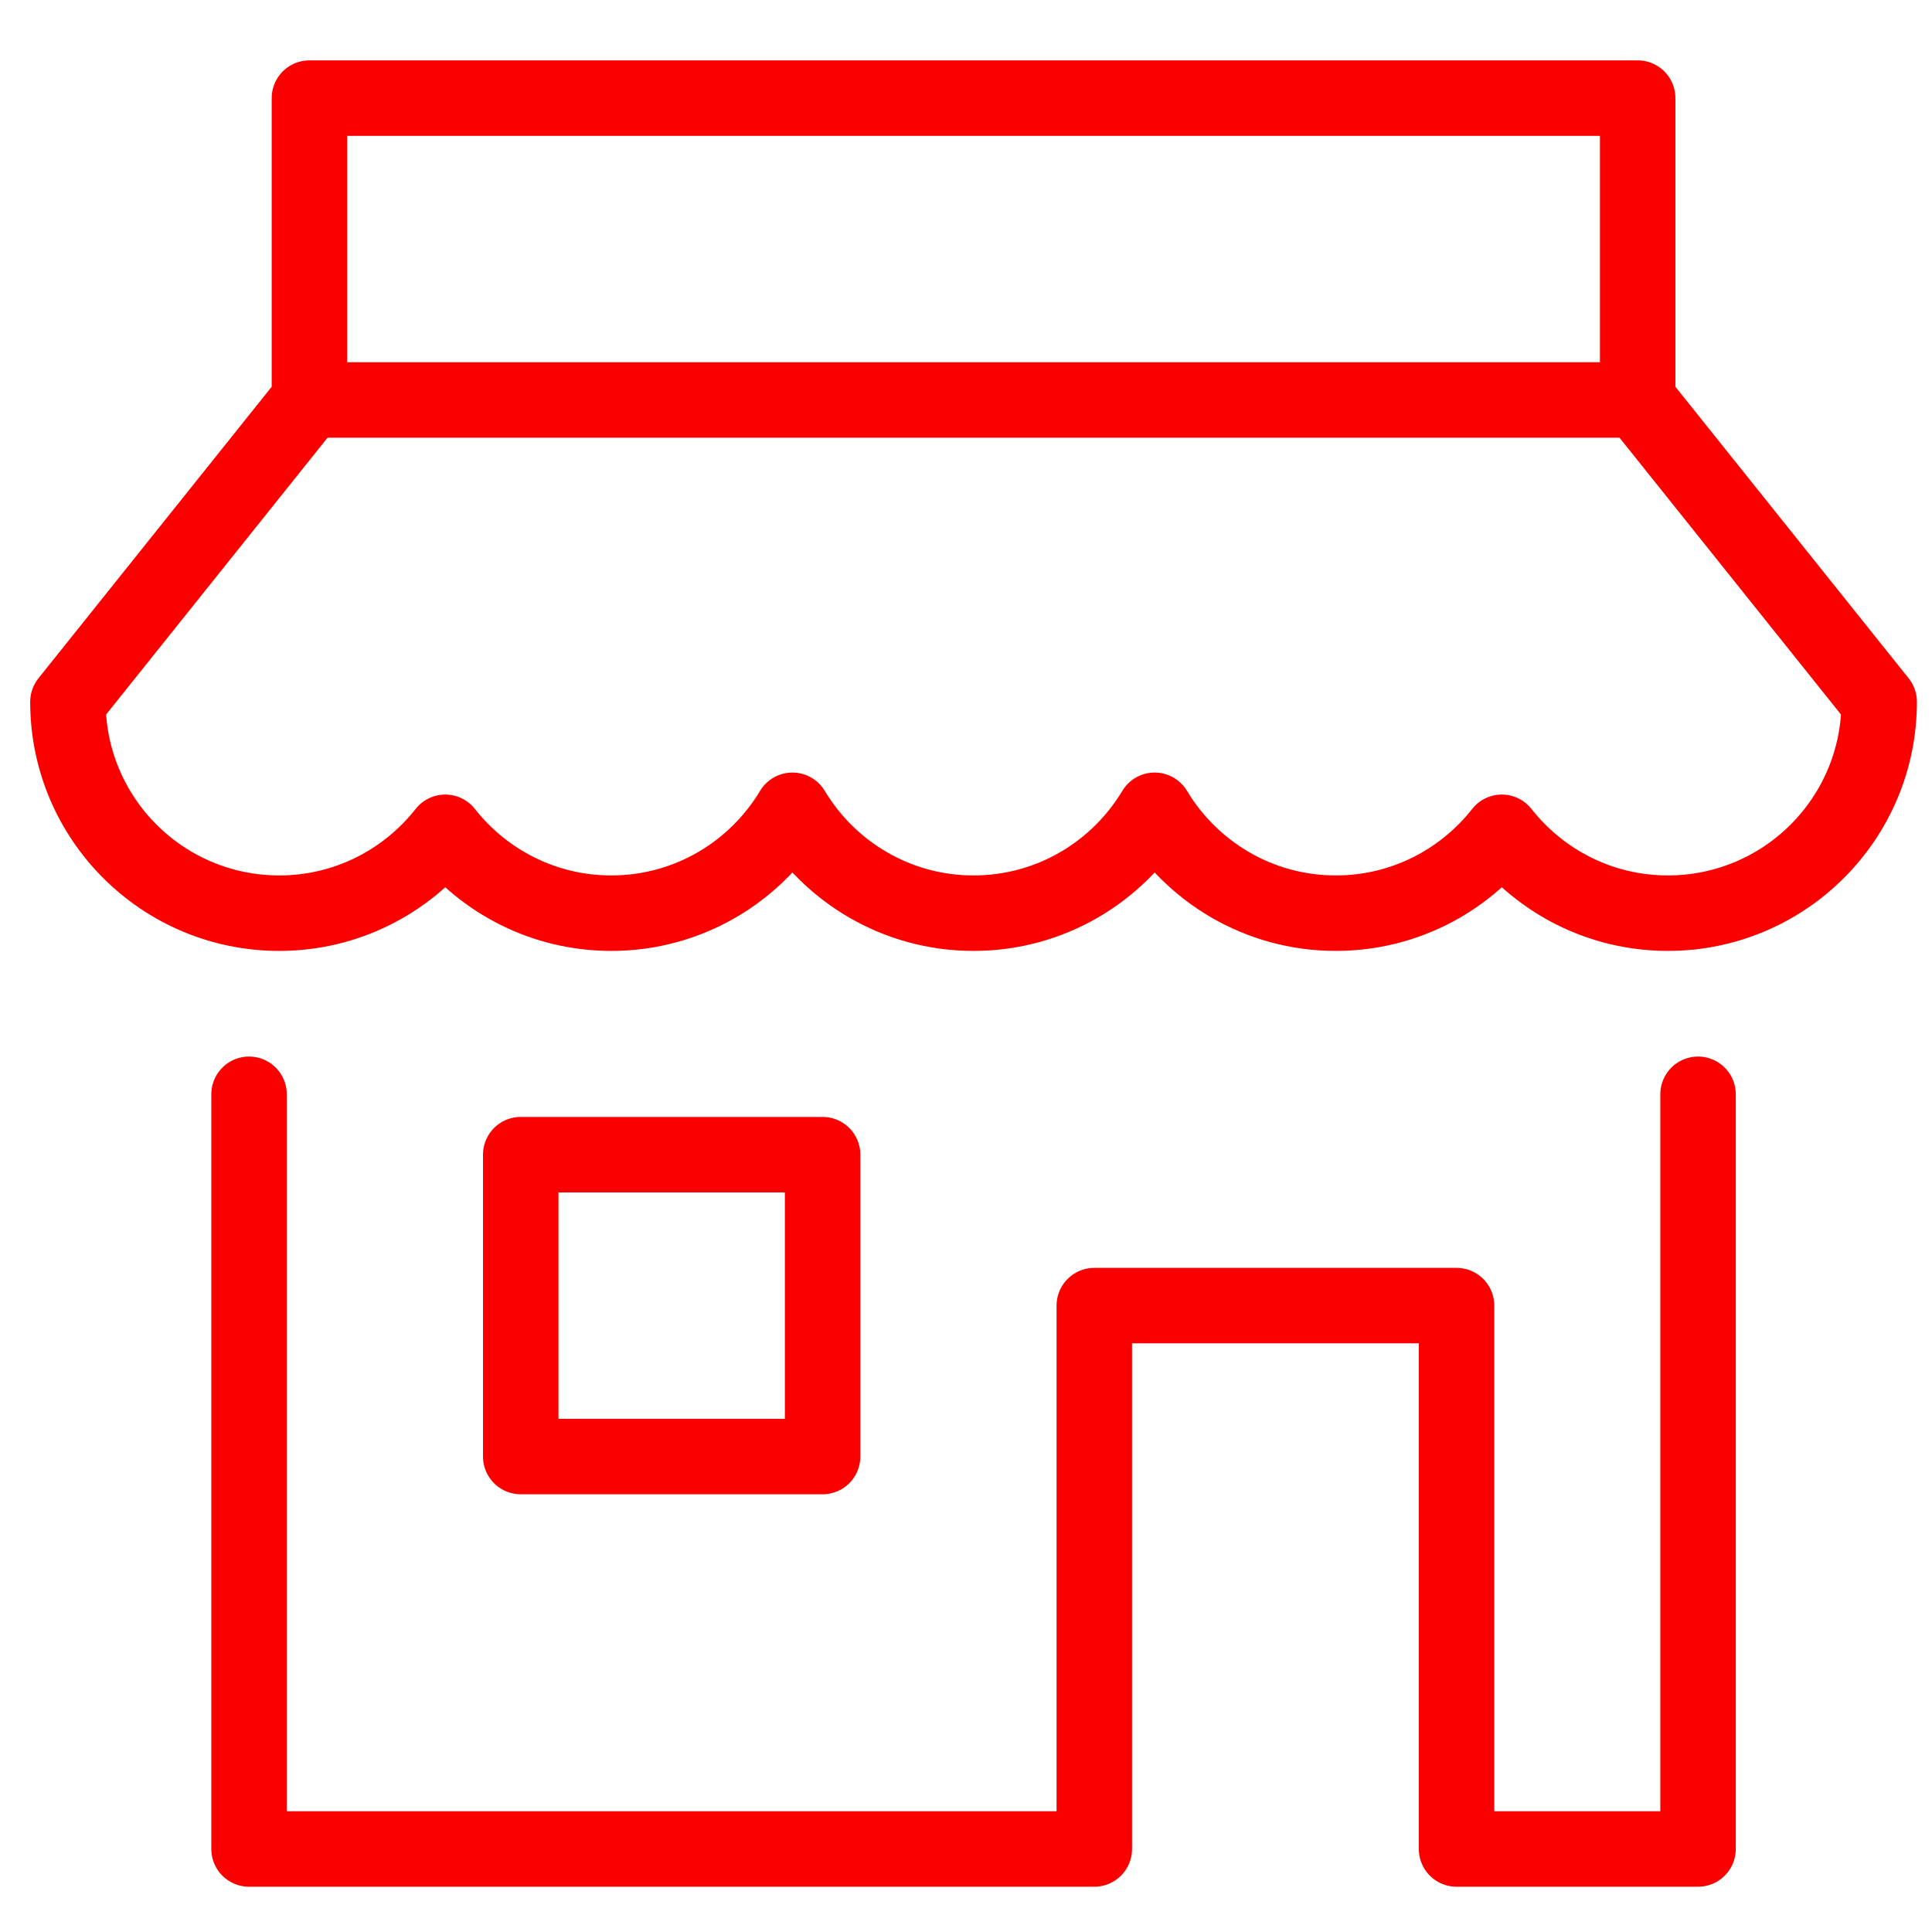 <?xml version="1.0" encoding="UTF-8"?> <svg xmlns="http://www.w3.org/2000/svg" width="64" height="64" viewBox="0 0 64 64"><g class="nc-icon-wrapper" fill="#fc0000" stroke-linecap="round" stroke-linejoin="round" transform="translate(0.25 0.25)"><line data-color="color-2" fill="none" stroke="#fc0000" stroke-width="2.5" x1="54" y1="13" x2="10" y2="13"></line><rect data-color="color-2" x="17" y="38" fill="none" stroke="#fc0000" stroke-width="2.5" width="10" height="10"></rect><polyline fill="none" stroke="#fc0000" stroke-width="2.5" points="8,36 8,61 36,61 36,43 48,43 48,61 56,61 56,36 "></polyline><path fill="none" stroke="#fc0000" stroke-width="2.5" d="M54,13V3H10v10L2,23 c0,3.866,3.134,7,7,7c2.234,0,4.218-1.05,5.5-2.679C15.782,28.95,17.766,30,20,30c2.551,0,4.777-1.369,6-3.408 C27.223,28.631,29.449,30,32,30s4.777-1.369,6-3.408C39.223,28.631,41.449,30,44,30c2.234,0,4.218-1.05,5.5-2.679 C50.782,28.95,52.766,30,55,30c3.866,0,7-3.134,7-7L54,13z"></path></g></svg> 